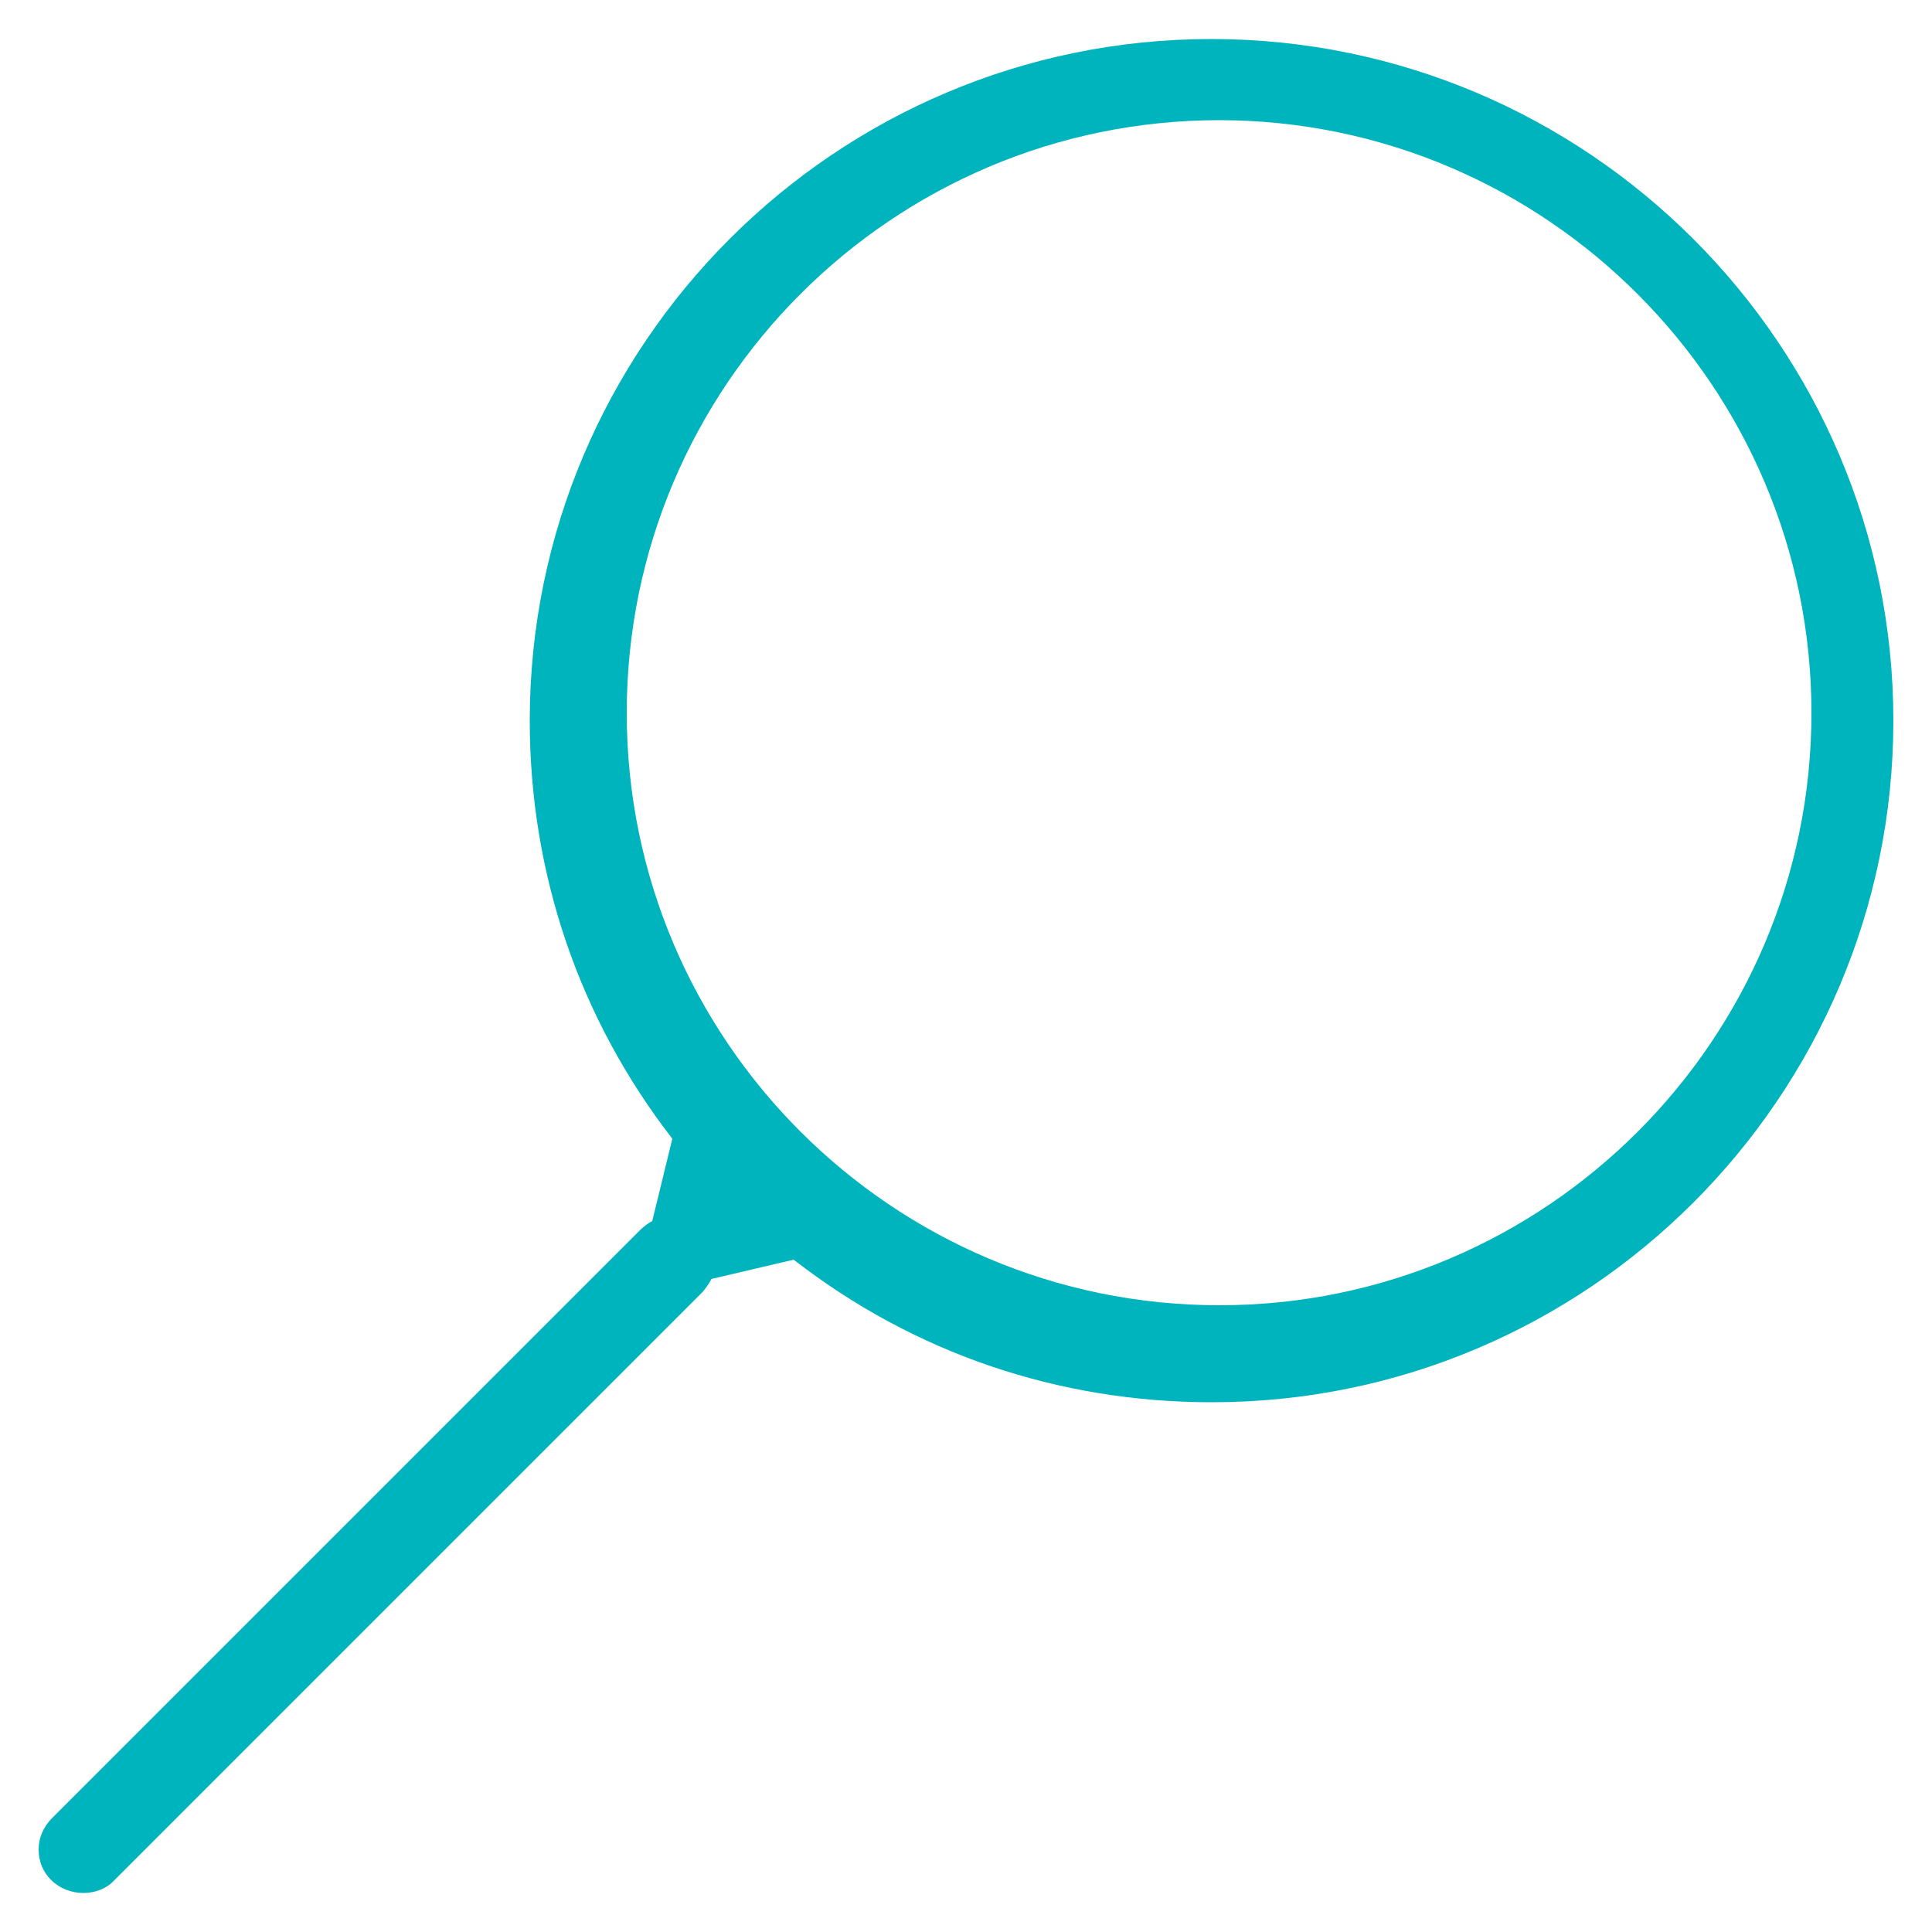 <?xml version="1.0" encoding="utf-8"?>
<!-- Generator: Adobe Illustrator 26.1.0, SVG Export Plug-In . SVG Version: 6.00 Build 0)  -->
<svg version="1.1" id="Layer_1" xmlns="http://www.w3.org/2000/svg" xmlns:xlink="http://www.w3.org/1999/xlink" x="0px" y="0px"
	 viewBox="0 0 50 50" style="enable-background:new 0 0 50 50;" xml:space="preserve">
<style type="text/css">
	.st0{fill:#00B4BD;}
</style>
<path class="st0" d="M31.35,1.01c-9.73,0-17.64,7.92-17.64,17.64c0,3.96,1.28,7.71,3.69,10.82l0,0l-0.52,2.13
	c-0.1,0.05-0.2,0.13-0.29,0.21L1.33,47.07C1.12,47.29,1,47.56,1,47.87s0.12,0.59,0.33,0.79c0.21,0.21,0.52,0.33,0.82,0.33
	c0.31,0,0.6-0.11,0.79-0.31l15.24-15.24c0.08-0.1,0.17-0.21,0.23-0.34l2.13-0.5l0,0c3.1,2.41,6.84,3.69,10.81,3.69
	C41.08,36.3,49,28.38,49,18.65C49,8.93,41.08,1.01,31.35,1.01z M31.56,33.78c-8.46,0-15.34-6.87-15.34-15.33
	c0-8.46,6.88-15.34,15.34-15.34C40,3.12,46.88,10,46.88,18.45C46.88,26.91,40,33.78,31.56,33.78z"/>
</svg>

